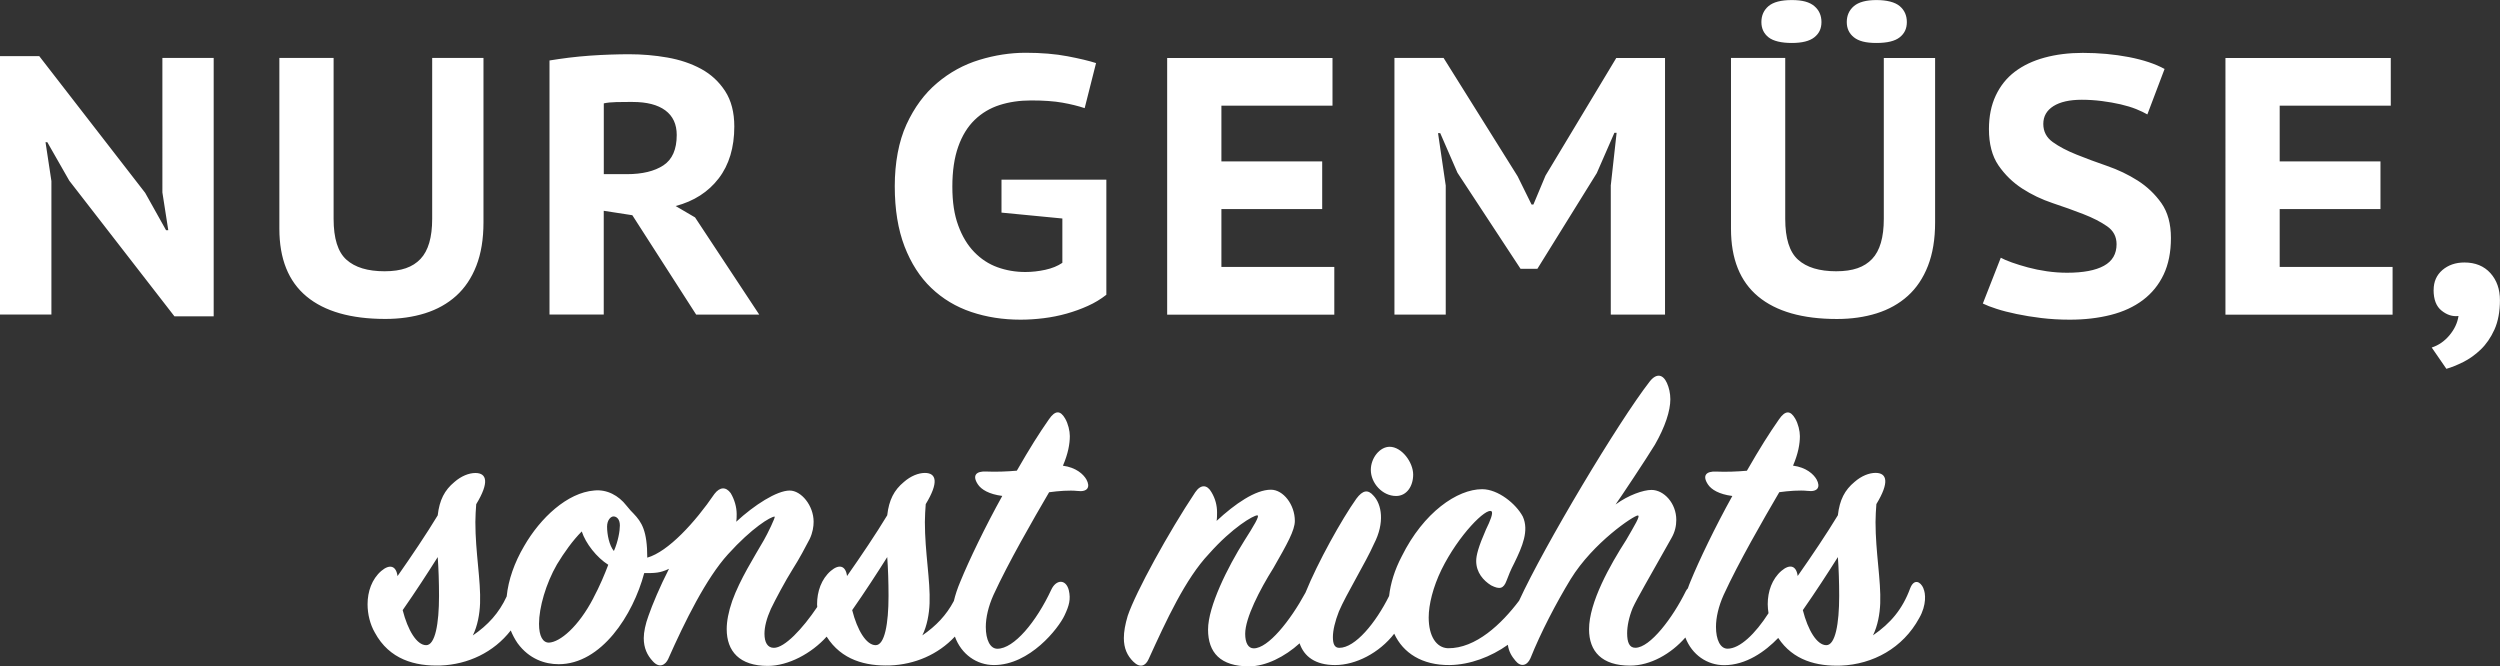 <svg xmlns="http://www.w3.org/2000/svg" id="Ebene_2" data-name="Ebene 2" viewBox="0 0 441.54 117.65"><rect x="0" y="0" width="441.54" height="117.65" fill="#333333" stroke="none"/><defs><style>      .cls-1 {        fill: #fff;      }    </style></defs><g id="Ebene_1-2" data-name="Ebene 1"><path class="cls-1" d="m12.24,31.92l-3.88-6.8h-.32l1.04,6.86v23.57H0V9.91h6.93l18.71,24.15,3.69,6.6h.39l-1.04-6.67V10.23h9.06v45.64h-6.93L12.24,31.92ZM76.33,10.23h9.06v29.07c0,2.94-.42,5.48-1.26,7.64-.84,2.16-2.03,3.93-3.56,5.31-1.53,1.38-3.37,2.41-5.5,3.08-2.14.67-4.48,1-7.02,1-6.09,0-10.73-1.33-13.92-3.98-3.19-2.65-4.79-6.64-4.79-11.95V10.23h9.58v28.42c0,3.45.75,5.86,2.27,7.22,1.51,1.36,3.75,2.04,6.73,2.04s4.96-.72,6.34-2.17c1.38-1.45,2.07-3.81,2.07-7.09V10.23Zm20.72.45c1.04-.17,2.17-.33,3.4-.49,1.23-.15,2.47-.27,3.72-.36,1.25-.09,2.47-.15,3.66-.19,1.19-.04,2.28-.06,3.27-.06,2.29,0,4.54.19,6.77.58,2.22.39,4.21,1.06,5.96,2.01,1.75.95,3.16,2.26,4.24,3.92,1.08,1.66,1.62,3.75,1.62,6.25,0,3.71-.92,6.77-2.75,9.16-1.84,2.4-4.37,4.03-7.61,4.89l3.43,2.01,11.33,17.16h-11.14l-11.27-17.55-5.05-.78v18.32h-9.58V10.68Zm14.7,7.32c-.99,0-1.95.01-2.88.03-.93.02-1.67.1-2.23.23v12.5h4.08c2.72,0,4.87-.52,6.44-1.55,1.58-1.04,2.36-2.83,2.36-5.37,0-1.9-.67-3.34-2.01-4.34-1.34-.99-3.26-1.49-5.76-1.49Zm65.13,13.73h18.52v20.33c-.99.78-2.08,1.44-3.27,1.97-1.19.54-2.44.99-3.75,1.36-1.32.37-2.67.64-4.05.81-1.38.17-2.74.26-4.08.26-3.11,0-6.01-.45-8.71-1.36-2.7-.91-5.05-2.32-7.06-4.24-2.01-1.92-3.58-4.37-4.73-7.35-1.14-2.98-1.72-6.52-1.72-10.62s.69-7.91,2.07-10.91c1.38-3,3.18-5.44,5.41-7.32,2.22-1.88,4.7-3.24,7.45-4.08,2.74-.84,5.47-1.26,8.19-1.26s5.28.21,7.41.62c2.14.41,3.81.81,5.02,1.2l-2.01,7.96c-1.17-.39-2.48-.71-3.95-.97-1.47-.26-3.3-.39-5.5-.39-2.03,0-3.88.27-5.57.81-1.68.54-3.15,1.41-4.4,2.62-1.25,1.21-2.22,2.78-2.91,4.73-.69,1.94-1.04,4.3-1.04,7.06s.34,4.96,1.04,6.86c.69,1.9,1.63,3.46,2.82,4.69,1.19,1.23,2.56,2.13,4.11,2.69,1.55.56,3.19.84,4.92.84,1.17,0,2.34-.13,3.53-.39,1.19-.26,2.19-.67,3.01-1.23v-7.83l-10.75-1.04v-5.83Zm29.26-21.49h29.2v8.42h-19.62v9.84h17.8v8.42h-17.8v10.23h19.94v8.42h-29.52V10.23Zm78.34,22.6l1.04-9.39h-.39l-3.11,7.12-10.49,16.9h-2.98l-11.14-16.96-3.04-6.99h-.39l1.36,9.26v22.79h-9.06V10.23h8.68l13.08,20.91,2.46,4.99h.32l2.14-5.11,12.5-20.78h8.61v45.32h-9.58v-22.72Zm48.23-22.6h9.06v29.07c0,2.94-.42,5.48-1.26,7.64-.84,2.16-2.03,3.93-3.56,5.31-1.53,1.38-3.37,2.41-5.5,3.08-2.14.67-4.48,1-7.02,1-6.09,0-10.73-1.33-13.92-3.98-3.19-2.65-4.79-6.64-4.79-11.95V10.23h9.58v28.42c0,3.45.75,5.86,2.27,7.22,1.51,1.36,3.76,2.04,6.73,2.04s4.96-.72,6.34-2.17c1.38-1.45,2.07-3.81,2.07-7.09V10.23Zm-21.62-6.34c0-1.17.42-2.1,1.26-2.82.84-.71,2.21-1.07,4.11-1.07s3.14.36,3.98,1.07c.84.71,1.26,1.65,1.26,2.82s-.42,2.02-1.26,2.69c-.84.67-2.17,1-3.98,1s-3.27-.33-4.11-1c-.84-.67-1.26-1.56-1.26-2.69Zm15.08,0c0-1.17.42-2.1,1.26-2.82.84-.71,2.17-1.07,3.98-1.07s3.27.36,4.11,1.07c.84.71,1.26,1.65,1.26,2.82s-.42,2.02-1.26,2.69c-.84.67-2.21,1-4.11,1s-3.14-.33-3.98-1c-.84-.67-1.26-1.56-1.26-2.69Zm47.65,39.23c0-1.34-.56-2.4-1.68-3.17-1.12-.78-2.51-1.49-4.18-2.14-1.66-.65-3.46-1.29-5.41-1.94-1.94-.65-3.75-1.51-5.41-2.59-1.66-1.08-3.05-2.44-4.18-4.08-1.12-1.64-1.68-3.78-1.68-6.41,0-2.24.4-4.22,1.2-5.92.8-1.7,1.92-3.11,3.37-4.21,1.45-1.1,3.19-1.93,5.24-2.49,2.05-.56,4.31-.84,6.77-.84,2.85,0,5.56.25,8.13.74,2.57.5,4.67,1.2,6.31,2.1l-3.04,8.03c-.52-.3-1.18-.62-1.97-.94-.8-.32-1.72-.6-2.75-.84-1.04-.24-2.14-.43-3.3-.58-1.17-.15-2.35-.23-3.56-.23-2.16,0-3.83.38-5.02,1.13-1.19.76-1.78,1.8-1.78,3.14s.56,2.41,1.68,3.21c1.12.8,2.51,1.53,4.18,2.2,1.66.67,3.46,1.34,5.41,2.01,1.94.67,3.74,1.53,5.41,2.59,1.66,1.06,3.05,2.39,4.18,3.98,1.12,1.6,1.68,3.65,1.68,6.15s-.43,4.66-1.29,6.47c-.86,1.81-2.08,3.31-3.66,4.5-1.58,1.19-3.46,2.06-5.67,2.62-2.2.56-4.62.84-7.25.84-1.77,0-3.44-.1-5.02-.29-1.58-.19-3.03-.43-4.37-.71-1.34-.28-2.52-.58-3.53-.91-1.01-.32-1.82-.64-2.43-.94l3.17-8.09c.47.26,1.13.54,1.97.84.84.3,1.78.59,2.82.87,1.04.28,2.15.51,3.33.68,1.19.17,2.38.26,3.59.26,2.85,0,5.02-.41,6.51-1.23,1.49-.82,2.23-2.09,2.23-3.82Zm19.23-32.89h29.2v8.42h-19.62v9.84h17.8v8.42h-17.8v10.23h19.94v8.42h-29.52V10.23Zm36.77,40.98c0-1.47.52-2.64,1.55-3.53,1.04-.88,2.33-1.33,3.88-1.33,1.94,0,3.47.63,4.6,1.88,1.12,1.25,1.68,2.85,1.68,4.79s-.32,3.75-.97,5.18-1.46,2.6-2.43,3.53c-.97.93-2,1.66-3.08,2.2-1.08.54-2.07.94-2.98,1.2l-2.59-3.76c1.21-.39,2.25-1.11,3.14-2.17.88-1.06,1.41-2.19,1.59-3.4-1.04.13-2.03-.18-2.98-.94-.95-.75-1.42-1.97-1.42-3.66Zm-184.38,27.69c2.11,0,4.15,2.72,4.15,4.91,0,2.04-1.13,3.78-3.02,3.78-2.42,0-4.46-2.27-4.46-4.61,0-2.11,1.59-4.08,3.32-4.08Zm-57.7,3.32c.91-2.11,1.21-3.85,1.21-5.21,0-.91-.3-2.19-.83-3.1-.83-1.44-1.74-1.51-2.87.15-1.74,2.49-3.32,4.99-5.66,9.06-1.66.15-3.7.23-5.44.15-1.74-.08-2.49.68-1.44,2.27.6.91,1.96,1.74,4.31,2.04-3.02,5.44-5.89,11.41-7.4,15.11-.53,1.24-.9,2.39-1.15,3.44-1.33,2.52-3.15,4.42-5.57,6.08.83-1.66,1.21-3.78,1.28-5.66.15-4.08-.83-8.99-.83-14.35,0-.98.08-2.27.15-3.17,2.34-3.85,1.89-5.51-.15-5.51-1.13,0-2.49.53-3.7,1.59-1.74,1.44-2.64,3.17-2.95,5.89-1.96,3.25-4.61,7.18-7.1,10.73-.23-1.81-1.36-2.19-2.87-.91-1.66,1.44-2.42,3.63-2.42,5.89,0,.16.02.32.03.48-2.61,3.88-5.76,7.22-7.66,7.22-1.13,0-1.66-.98-1.66-2.49,0-1.21.38-2.72,1.13-4.38.76-1.59,2.57-4.99,3.85-7.02,1.21-1.89,2.27-3.93,3.02-5.36.53-1.13.68-2.19.68-3.02,0-2.87-2.19-5.51-4.23-5.51-2.27,0-6.27,2.57-9.44,5.51.08-.45.08-.98.08-1.36,0-1.21-.38-2.57-1.06-3.7-.83-1.13-1.89-1.13-2.87.15-3.4,4.99-8.16,10.2-11.86,11.25,0-4.76-.98-6.27-2.42-7.78-.3-.3-.68-.68-1.28-1.44-1.36-1.74-3.4-2.87-5.66-2.64-4.76.38-9.52,4.83-12.39,9.82-1.72,2.93-2.79,5.97-3.08,8.89-1.36,2.94-3.3,5.06-5.98,6.89.83-1.66,1.21-3.78,1.28-5.66.15-4.08-.83-8.99-.83-14.35,0-.98.08-2.27.15-3.17,2.34-3.85,1.89-5.51-.15-5.51-1.13,0-2.49.53-3.7,1.59-1.74,1.44-2.64,3.17-2.95,5.89-1.96,3.25-4.61,7.18-7.1,10.73-.23-1.81-1.36-2.19-2.87-.91-1.66,1.44-2.42,3.63-2.42,5.89,0,1.74.45,3.55,1.28,4.99,2.57,4.76,7.1,5.97,11.63,5.82,4.82-.19,9.36-2.31,12.38-6.19.32.79.72,1.55,1.21,2.26,2.04,2.79,4.83,3.7,7.25,3.7,7.55,0,13.14-8.69,15.11-16.09,1.89,0,2.79,0,4.38-.76-1.59,3.1-2.95,6.34-3.63,8.31-.53,1.44-.83,2.87-.83,3.93,0,1.74.6,3.02,1.59,4.08,1.21,1.36,2.27.6,2.72-.38,2.95-6.65,6.72-14.28,10.57-18.51,4.23-4.68,7.55-6.65,8.23-6.65.23,0-1.28,3.1-1.89,4.15-1.74,3.02-4.23,6.95-5.59,10.73-.68,1.96-.98,3.63-.98,4.99,0,3.93,2.27,6.5,7.25,6.5,3.63,0,7.75-2.21,10.4-5.17,2.62,4.15,6.91,5.23,11.2,5.09,4.35-.17,8.47-1.91,11.45-5.1,1.15,3.16,3.87,5.03,6.9,5.03,6.34,0,11.41-6.5,12.46-8.76.83-1.74,1.13-2.87.76-4.46-.53-2.04-2.27-1.89-3.1-.08-2.64,5.66-6.57,10.42-9.52,10.42-1.28,0-2.04-1.59-2.04-3.85,0-1.66.45-3.63,1.36-5.66,2.64-5.74,6.95-13.22,9.82-18.13,1.66-.23,3.63-.38,4.99-.23,1.81.23,2.34-.68,1.59-2.04-.53-.91-1.81-2.11-4.15-2.42Zm-112.47,31.72c-1.66,0-3.25-2.64-4.15-6.19,2.27-3.25,4.38-6.5,6.19-9.37.15,2.04.23,4.46.23,6.87,0,4.91-.68,8.69-2.27,8.69Zm29.53-8.31c-2.64,5.06-5.89,7.78-7.86,7.86-1.06,0-1.74-1.13-1.74-3.32,0-2.87,1.21-7.1,3.17-10.5,1.28-2.11,2.79-4.23,4.38-5.82.68,2.11,2.64,4.61,4.68,5.89-.6,1.59-1.51,3.78-2.64,5.89Zm3.63-8.31c-.83-.98-1.21-2.95-1.21-4.31,0-1.21.68-1.81,1.13-1.81.53,0,1.13.45,1.13,1.59,0,.98-.3,2.79-1.06,4.53Zm46.23,16.62c-1.66,0-3.25-2.64-4.15-6.19,2.27-3.25,4.38-6.5,6.19-9.37.15,2.04.23,4.46.23,6.87,0,4.91-.68,8.69-2.27,8.69Zm185.05-10.05c-.53-1.21-1.66-1.74-2.34,0-1.36,3.7-3.47,6.19-6.57,8.31.83-1.66,1.21-3.78,1.28-5.66.15-4.08-.83-8.99-.83-14.35,0-.98.08-2.27.15-3.17,2.34-3.85,1.89-5.51-.15-5.51-1.13,0-2.49.53-3.7,1.59-1.74,1.44-2.64,3.17-2.95,5.89-1.96,3.25-4.61,7.18-7.1,10.73-.23-1.81-1.36-2.19-2.87-.91-1.66,1.44-2.42,3.63-2.42,5.89,0,.53.06,1.06.14,1.59-2.34,3.65-5.06,6.27-7.24,6.27-1.28,0-2.04-1.59-2.04-3.85,0-1.66.45-3.63,1.36-5.66,2.64-5.74,6.95-13.22,9.82-18.13,1.66-.23,3.63-.38,4.99-.23,1.81.23,2.34-.68,1.59-2.04-.53-.91-1.81-2.11-4.15-2.42.91-2.11,1.21-3.85,1.21-5.21,0-.91-.3-2.19-.83-3.1-.83-1.44-1.74-1.51-2.87.15-1.74,2.49-3.32,4.99-5.66,9.06-1.66.15-3.7.23-5.44.15-1.74-.08-2.49.68-1.44,2.27.6.91,1.96,1.74,4.31,2.04-3.02,5.44-5.89,11.41-7.4,15.11-.18.42-.32.81-.46,1.21-.14.14-.27.31-.37.52-2.27,4.61-6.27,9.97-8.91,9.97-1.06,0-1.44-.98-1.44-2.57,0-1.21.3-2.79.98-4.46.83-1.81,2.72-4.99,6.87-12.39.6-1.06.83-2.11.83-3.17,0-2.95-2.19-5.29-4.38-5.29-1.44,0-4.08.91-6.34,2.57.76-1.06,5.44-8.08,6.95-10.57,1.81-3.17,2.72-5.97,2.72-8.01,0-1.06-.23-2.04-.6-2.87-.68-1.51-1.81-1.81-3.02-.3-5.6,7.2-18.62,29.02-23.09,38.74-3.1,4.11-7.66,8.46-12.57,8.4-2.04-.08-3.4-2.11-3.4-5.44,0-2.27.76-5.36,2.27-8.46,3.02-6.12,7.93-11.03,8.84-10.27.3.3-.23,1.66-.98,3.17-1.36,3.1-1.74,4.61-1.74,5.59,0,2.04,1.28,3.47,2.64,4.31,1.51.76,2.19.6,2.72-.83.3-.83.76-1.96,1.36-3.1,1.44-2.95,2.64-5.74,1.51-8.23-1.21-2.27-4.38-4.83-7.18-4.83-4.38,0-10.35,4.08-14.2,11.86-1.25,2.38-1.98,4.76-2.23,7-2.37,4.76-5.98,9.16-8.8,9.16-.83,0-1.13-.68-1.13-1.89s.38-2.79,1.06-4.53c1.28-3.02,4.76-8.69,6.19-11.93,1.96-3.78,1.36-7.02-.08-8.53-.98-1.13-1.89-.98-3.02.53-2.56,3.6-6.84,11.27-8.99,16.6-2.72,5.01-6.6,9.84-9.14,9.84-.98,0-1.51-.98-1.51-2.57,0-2.79,2.57-7.78,4.99-11.63,2.42-4.23,3.78-6.65,3.78-8.31,0-2.87-2.04-5.51-4.23-5.51-2.72,0-6.34,2.49-9.59,5.51.08-.45.08-.98.08-1.51,0-1.21-.3-2.42-.98-3.55-.76-1.36-1.89-1.44-2.87,0-4.68,7.02-10.5,17.6-11.93,21.83-.45,1.51-.68,2.79-.68,3.93,0,1.81.6,3.1,1.66,4.15,1.21,1.21,2.19.76,2.72-.45,3.1-6.8,6.5-14.2,10.65-18.58,4.15-4.68,7.86-6.8,8.53-6.8.53,0-.68,1.96-2.27,4.46-2.95,4.68-6.42,11.63-6.42,15.71s2.19,6.5,7.25,6.5c2.96,0,6.34-1.72,8.92-4.07.79,2.35,2.8,3.84,6.26,3.84,3.66,0,7.82-2.14,10.45-5.54,1.56,3.4,4.91,5.59,9.79,5.54,3.61-.05,7.3-1.46,10.28-3.58.17,1.28.74,2.1,1.35,2.83.91,1.13,2.04.91,2.64-.45,1.81-4.53,4.53-9.74,7.1-13.97,4-6.5,11.18-11.25,11.86-11.25.53,0-.6,1.81-2.04,4.31-2.87,4.46-6.57,11.03-6.57,15.79,0,3.93,2.27,6.42,7.25,6.42,3.6,0,7.24-2.09,9.76-4.97,1.17,3.08,3.87,4.89,6.85,4.89,3.87,0,7.25-2.41,9.55-4.81,2.63,3.99,6.85,5.03,11.07,4.89,5.66-.23,10.95-3.1,13.82-8.38,1.36-2.34,1.13-4.46.76-5.21Zm-17.15,10.05c-1.66,0-3.25-2.64-4.15-6.19,2.27-3.25,4.38-6.5,6.19-9.37.15,2.04.23,4.46.23,6.87,0,4.91-.68,8.69-2.27,8.69Z"></path></g></svg>